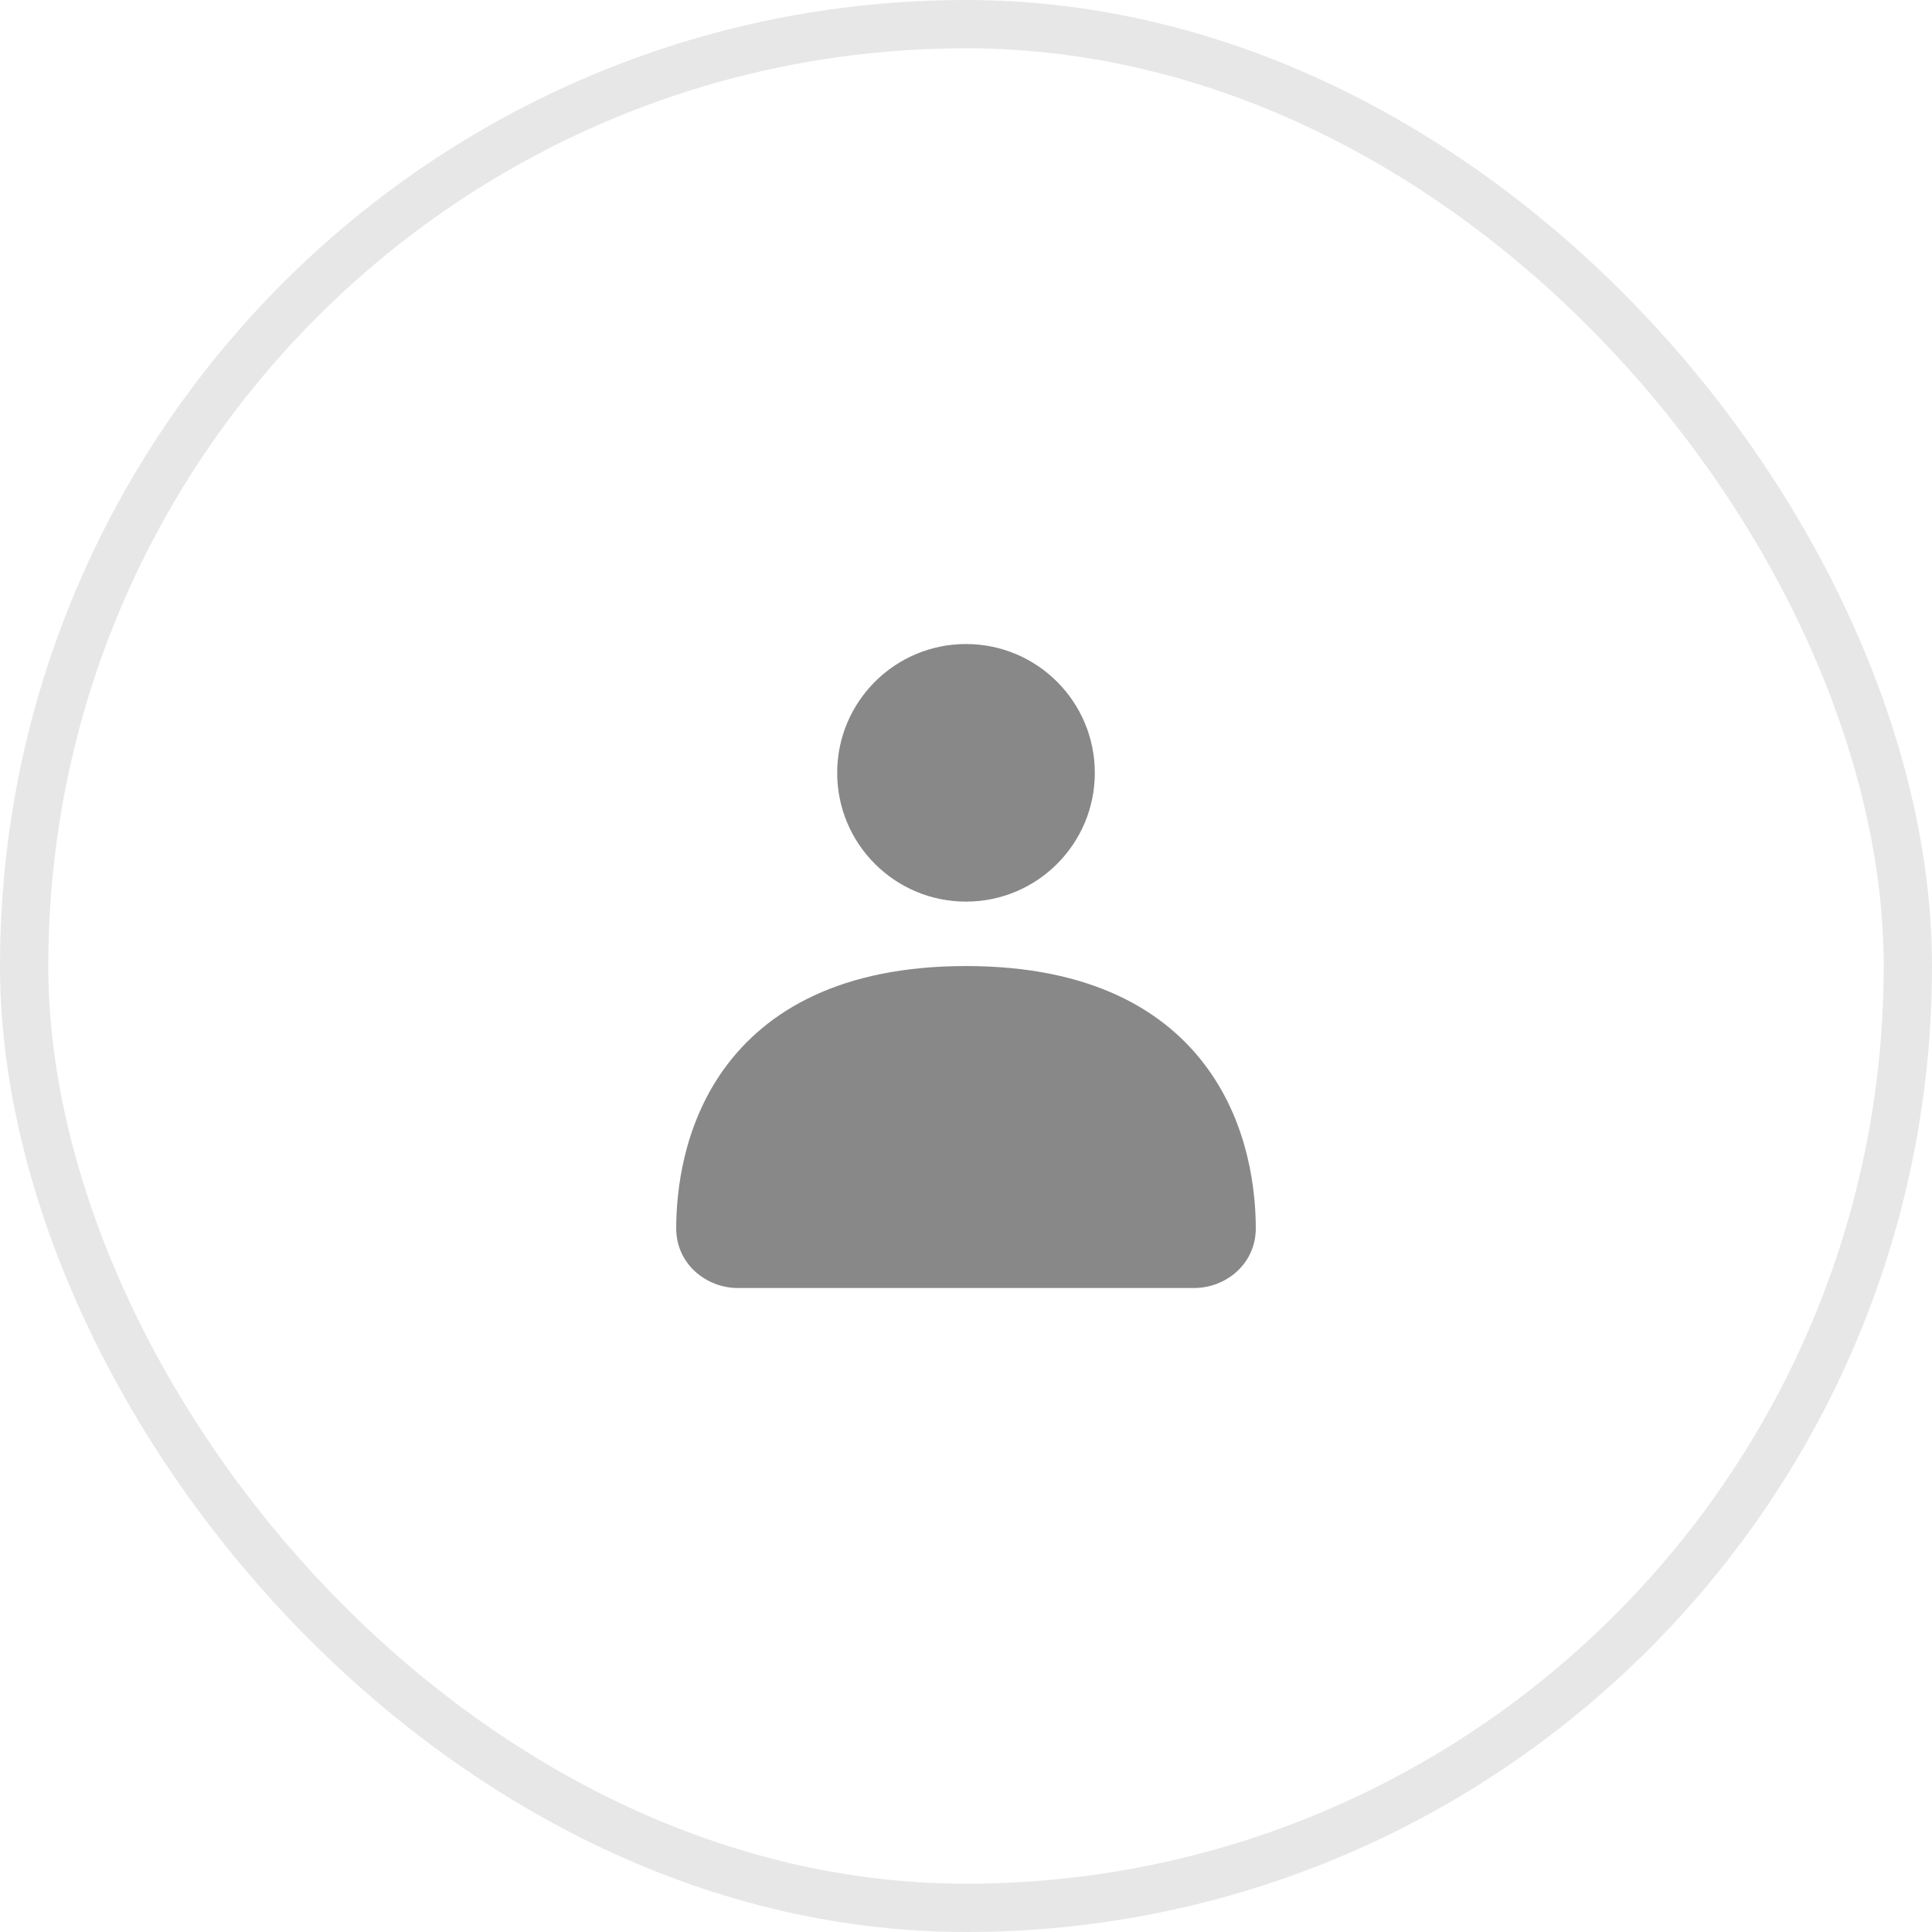 <svg width="40" height="40" viewBox="0 0 40 40" fill="none" xmlns="http://www.w3.org/2000/svg">
<rect x="0.5" y="0.5" width="39" height="39" rx="19.5" stroke="#121212" stroke-opacity="0.1"/>
<path fill-rule="evenodd" clip-rule="evenodd" d="M14.984 22.141C15.861 20.919 17.412 20.001 20 20.001C22.587 20.001 24.139 20.919 25.015 22.141C25.862 23.321 25.997 24.674 26 25.423C26.003 26.176 25.371 26.667 24.724 26.667H15.276C14.629 26.667 13.997 26.176 14 25.423C14.003 24.674 14.138 23.321 14.984 22.141Z" fill="#121212" fill-opacity="0.5"/>
<path fill-rule="evenodd" clip-rule="evenodd" d="M20 18.667C21.473 18.667 22.667 17.473 22.667 16.001C22.667 14.528 21.473 13.334 20 13.334C18.527 13.334 17.333 14.528 17.333 16.001C17.333 17.473 18.527 18.667 20 18.667Z" fill="#121212" fill-opacity="0.5"/>
</svg>
